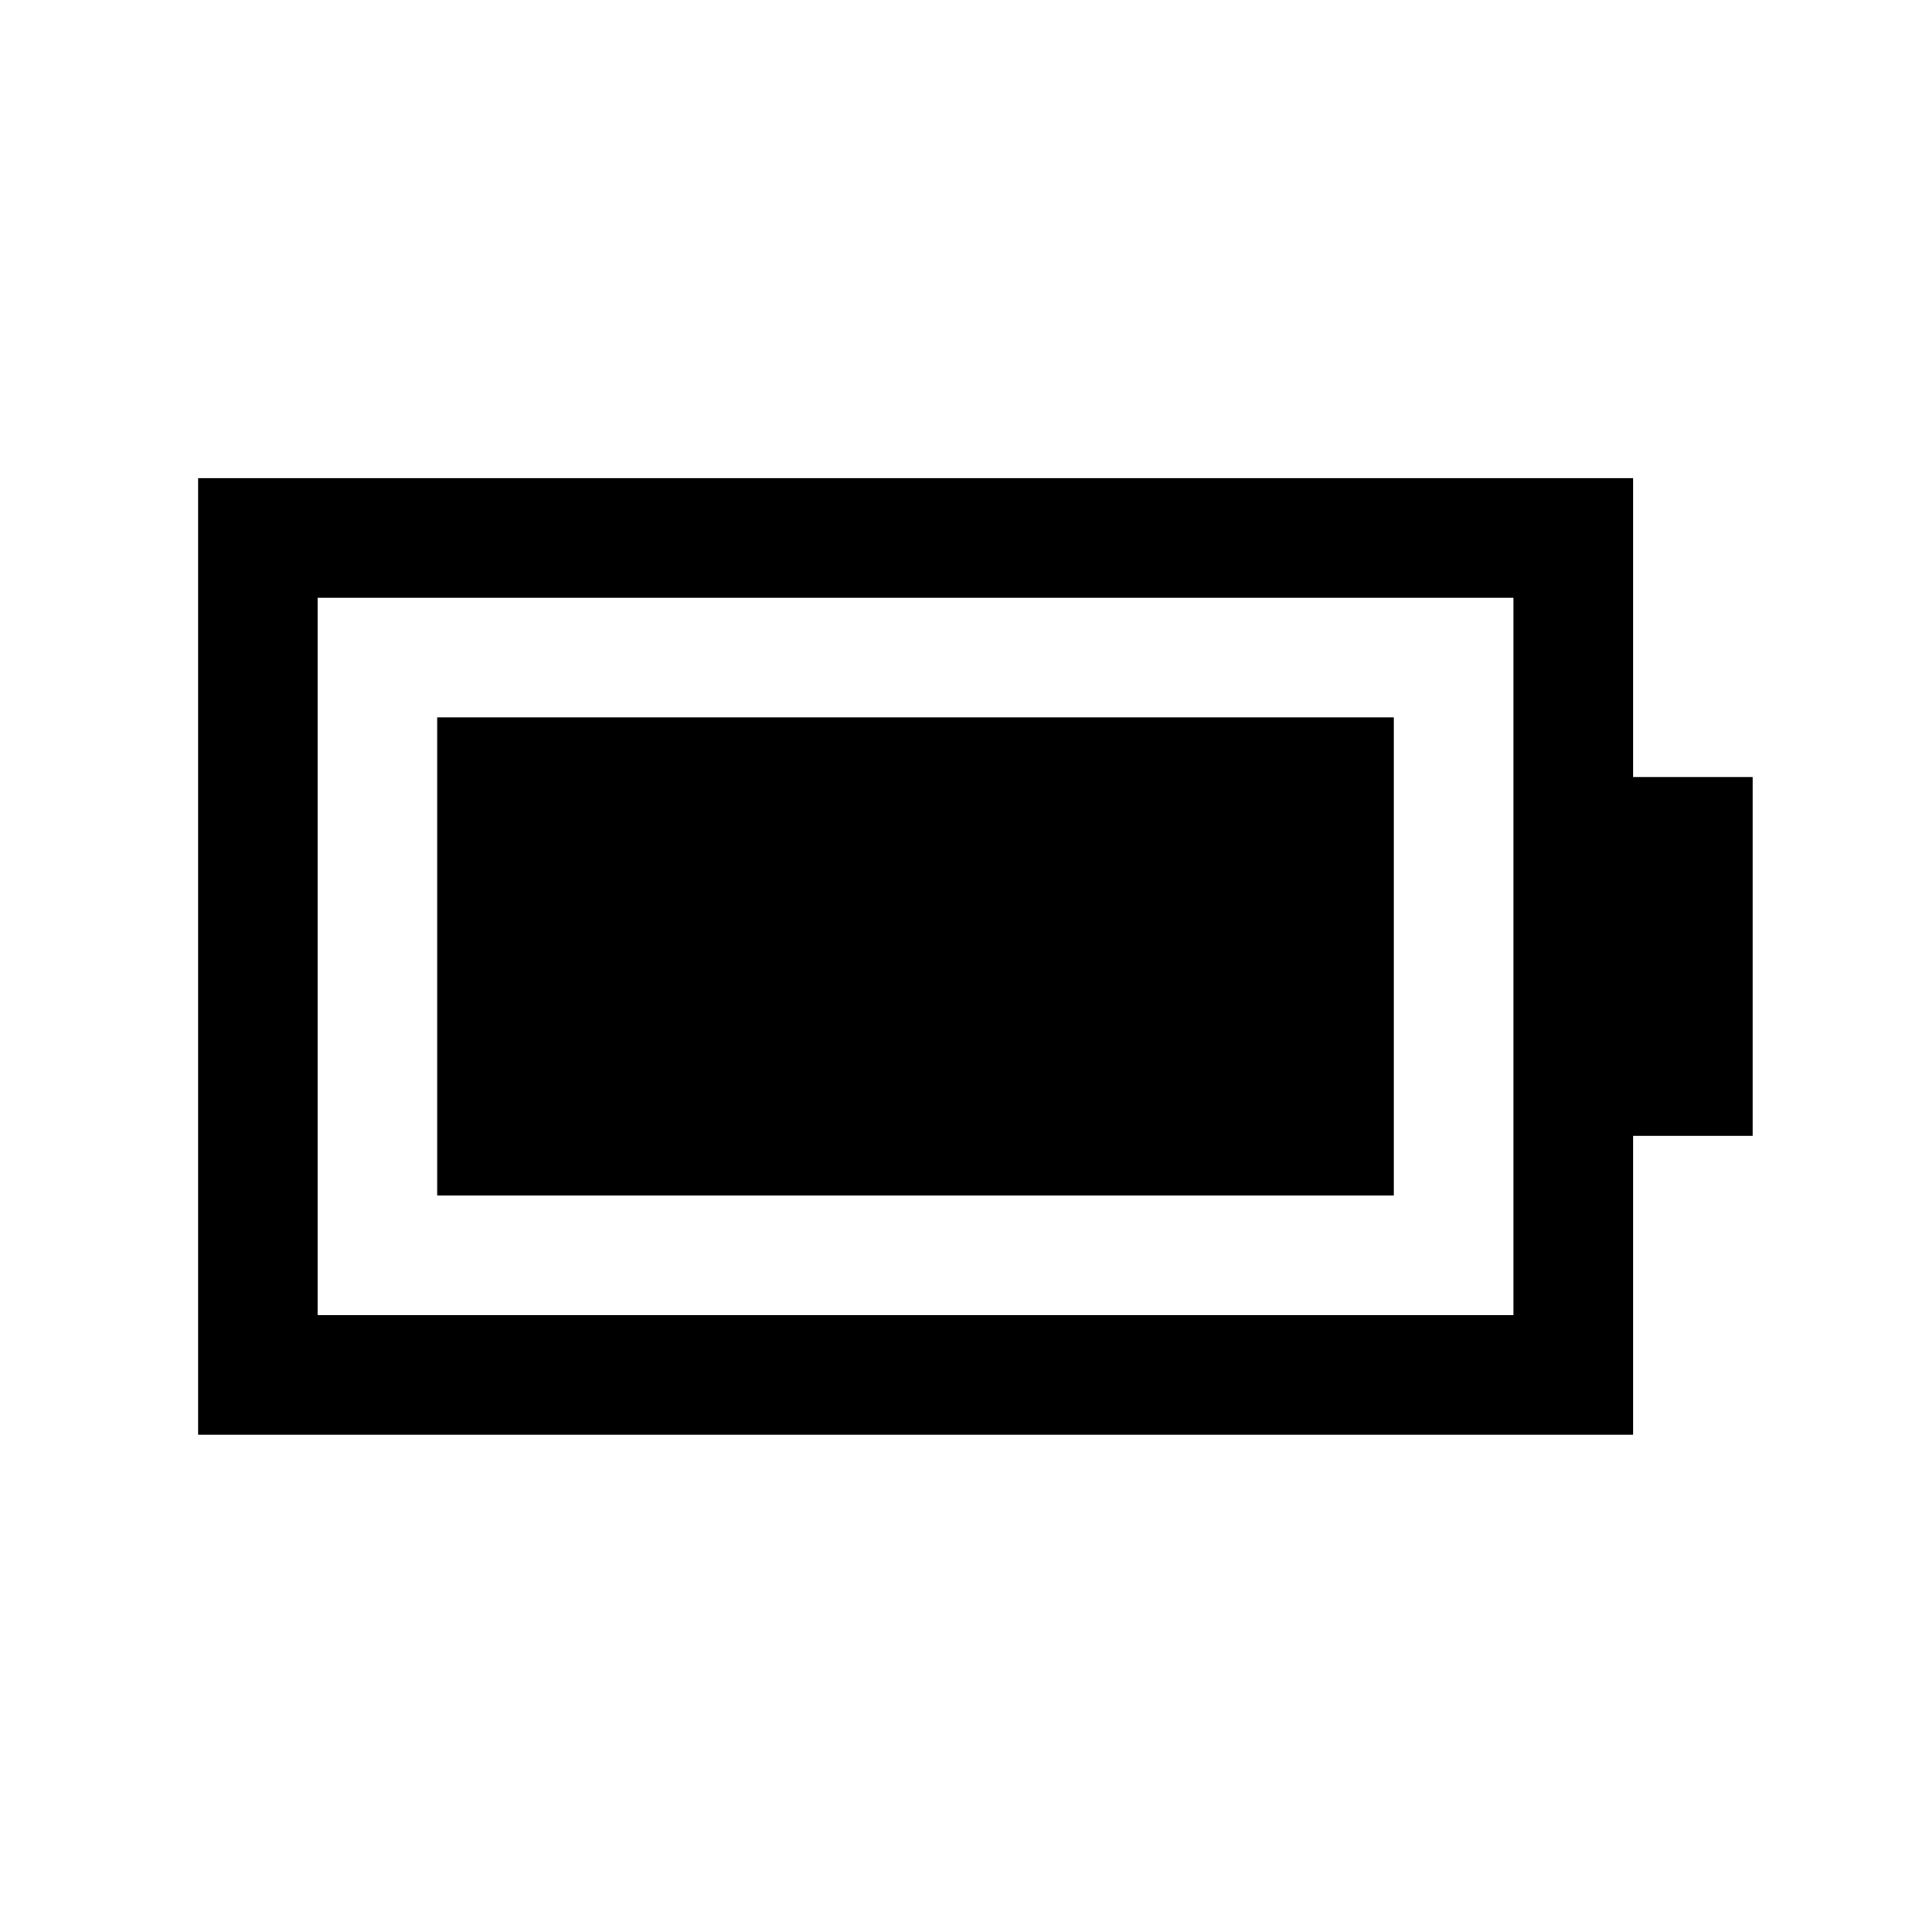 <?xml version="1.0" standalone="no"?>
<!DOCTYPE svg PUBLIC "-//W3C//DTD SVG 1.1//EN" "http://www.w3.org/Graphics/SVG/1.1/DTD/svg11.dtd" >
<svg xmlns="http://www.w3.org/2000/svg" xmlns:xlink="http://www.w3.org/1999/xlink" version="1.1" viewBox="-10 0 1034 1024">
   <path fill="currentColor"
d="M96 256v512h768v-160h64v-192h-64v-160h-768zM160 320h640v384h-640v-384zM224 384v256h512v-256h-512z" />
</svg>
